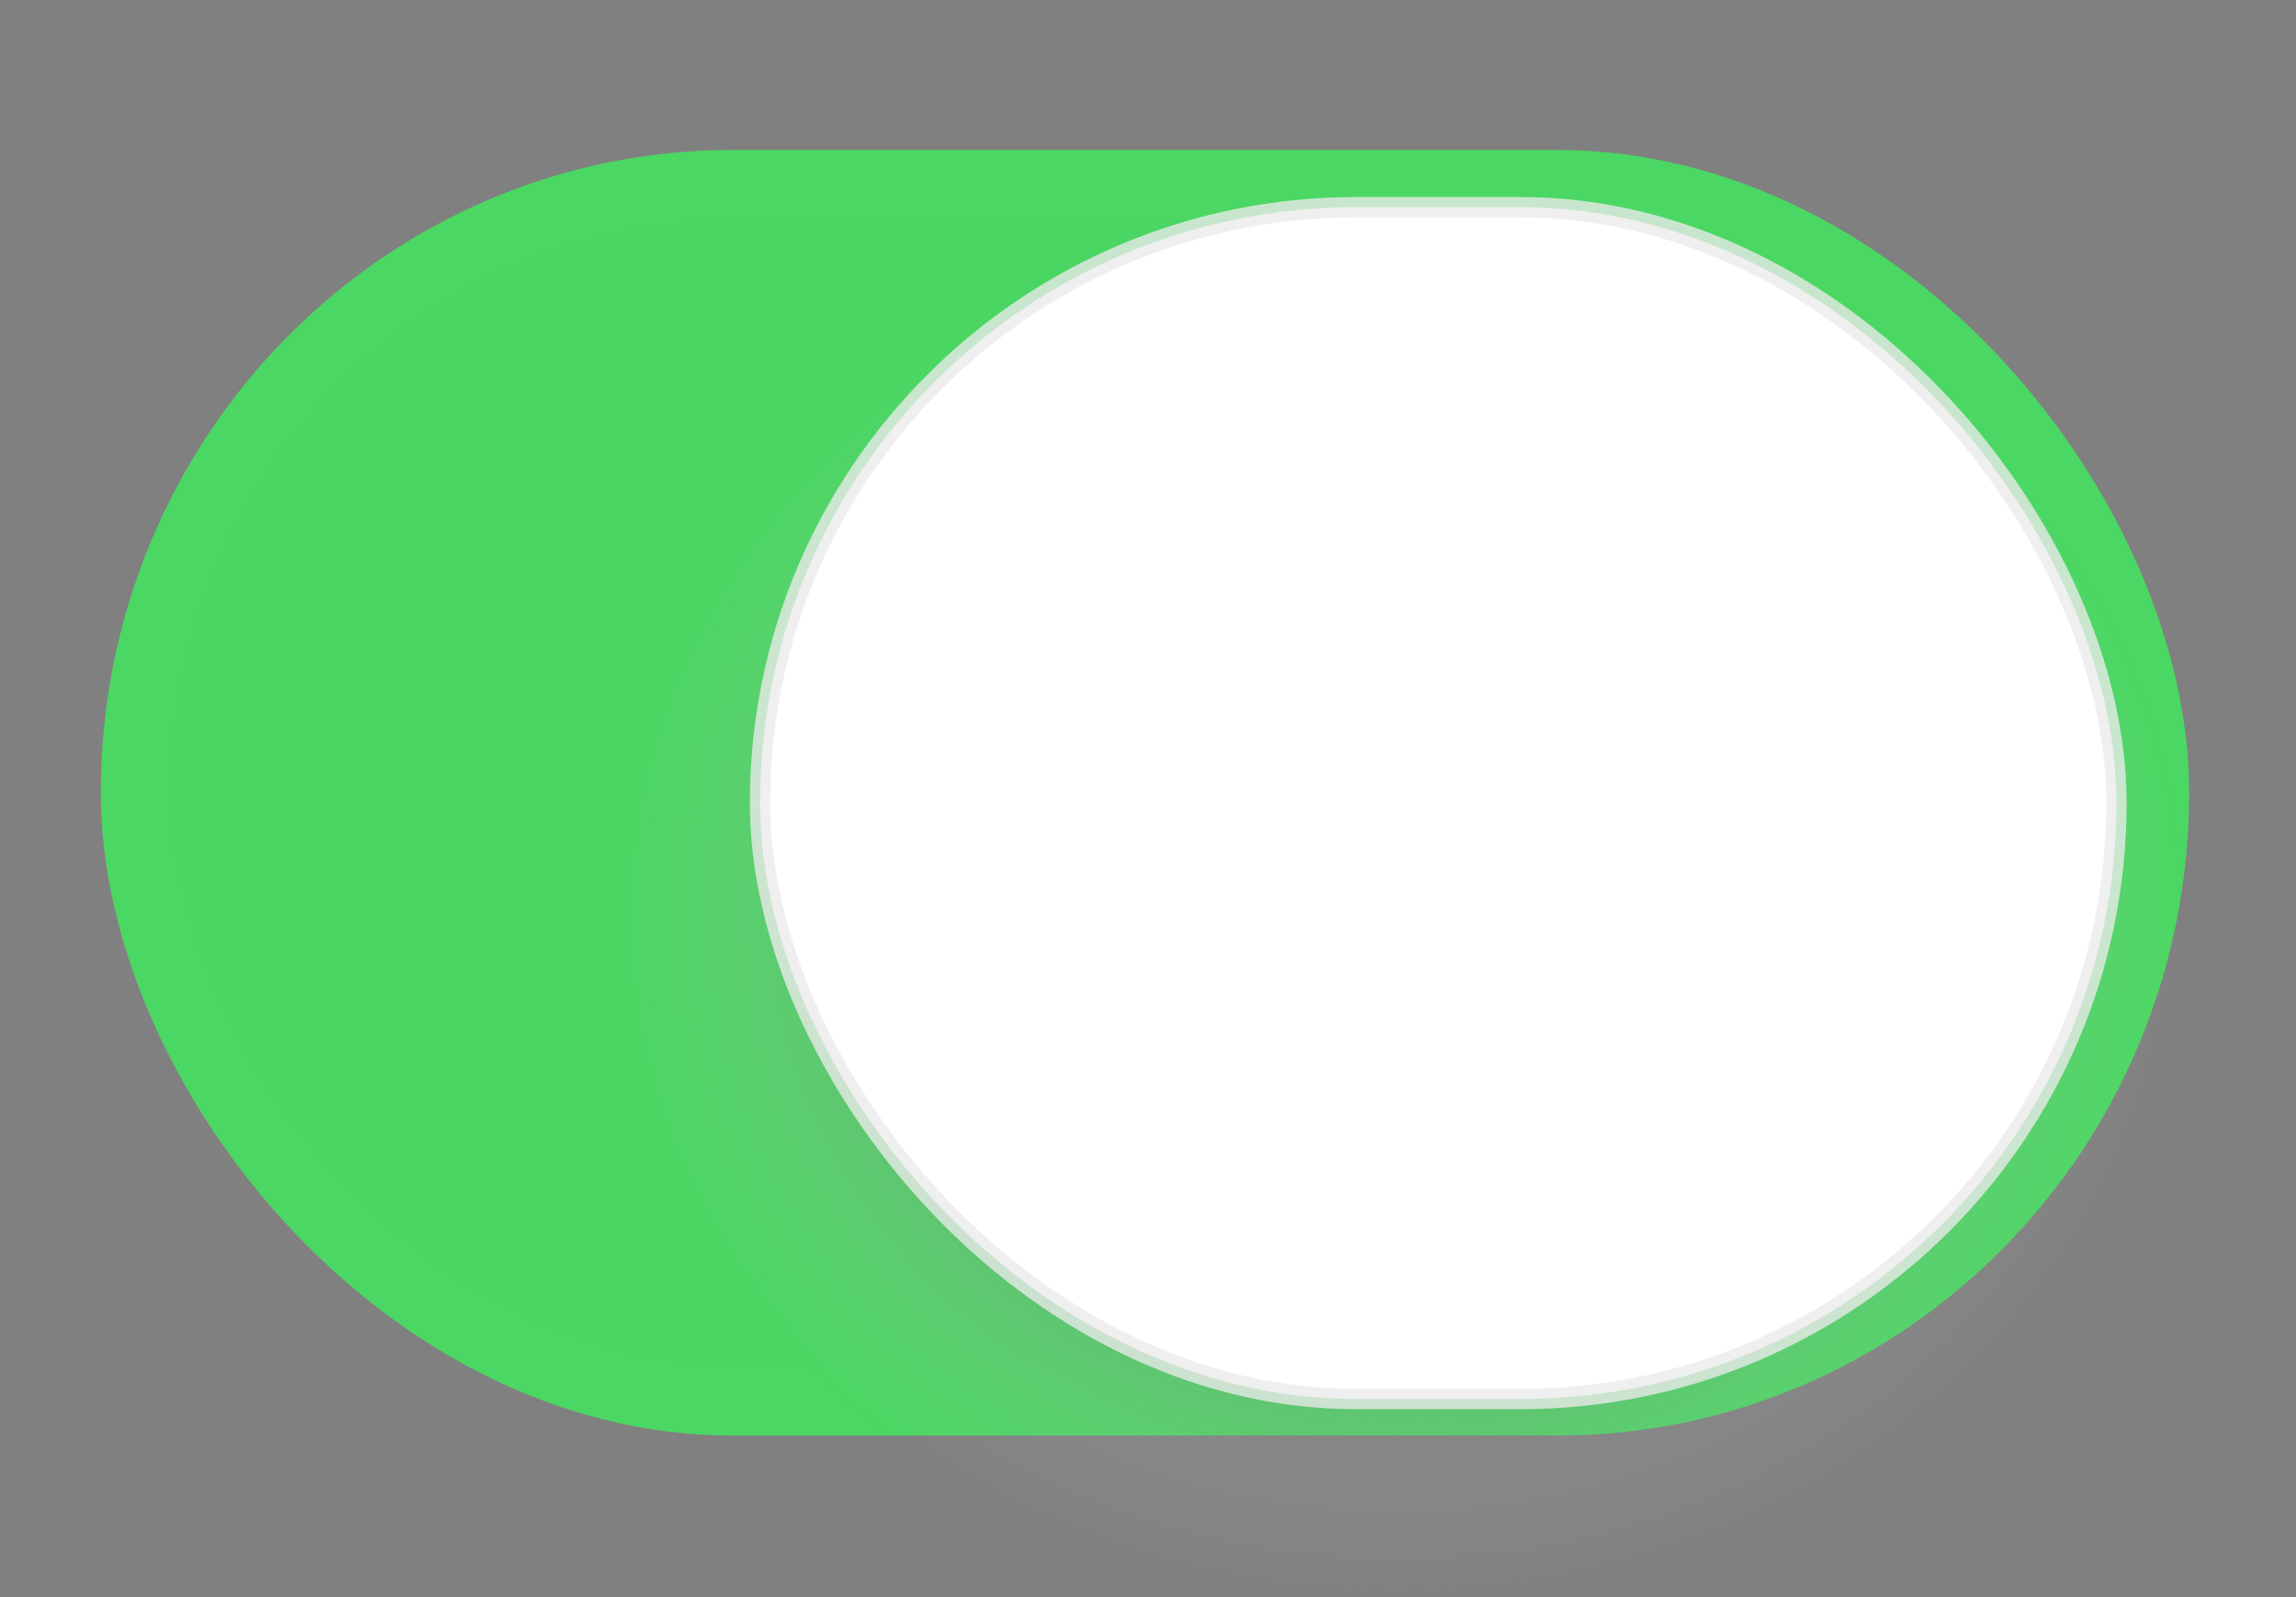 <svg version="1.1" viewBox="0 0 46 32" xmlns="http://www.w3.org/2000/svg">
 <rect x="0" y="0" width="46" height="32" fill="#808080" stroke="none"/>
 <defs>
  <radialGradient id="radialGradient840" cx="241.59" cy="-47.248" r="4.237" gradientTransform="matrix(3.694 -.015 .013 3.264 -863.77 176.13)" gradientUnits="userSpaceOnUse">
   <stop stop-color="#121212" offset="0"/>
   <stop stop-color="#c6c6c6" stop-opacity="0" offset="1"/>
  </radialGradient>
 </defs>
 <rect x="2.736" y="3.721" width="40.407" height="24.326" rx="11.945" ry="24.154" fill="#4bd663" stroke="#4bd763" stroke-width="1.433"/>
 <rect x="12.105" y="4.368" width="31.913" height="27.632" rx="11.945" ry="24.154" fill="url(#radialGradient840)" stroke-width="3.783"/>
 <rect x="15.227" y="4.151" width="27.176" height="23.88" rx="11.945" ry="24.154" fill="#fff" stroke="#ebebeb" stroke-opacity=".784" stroke-width=".407"/>
</svg>
